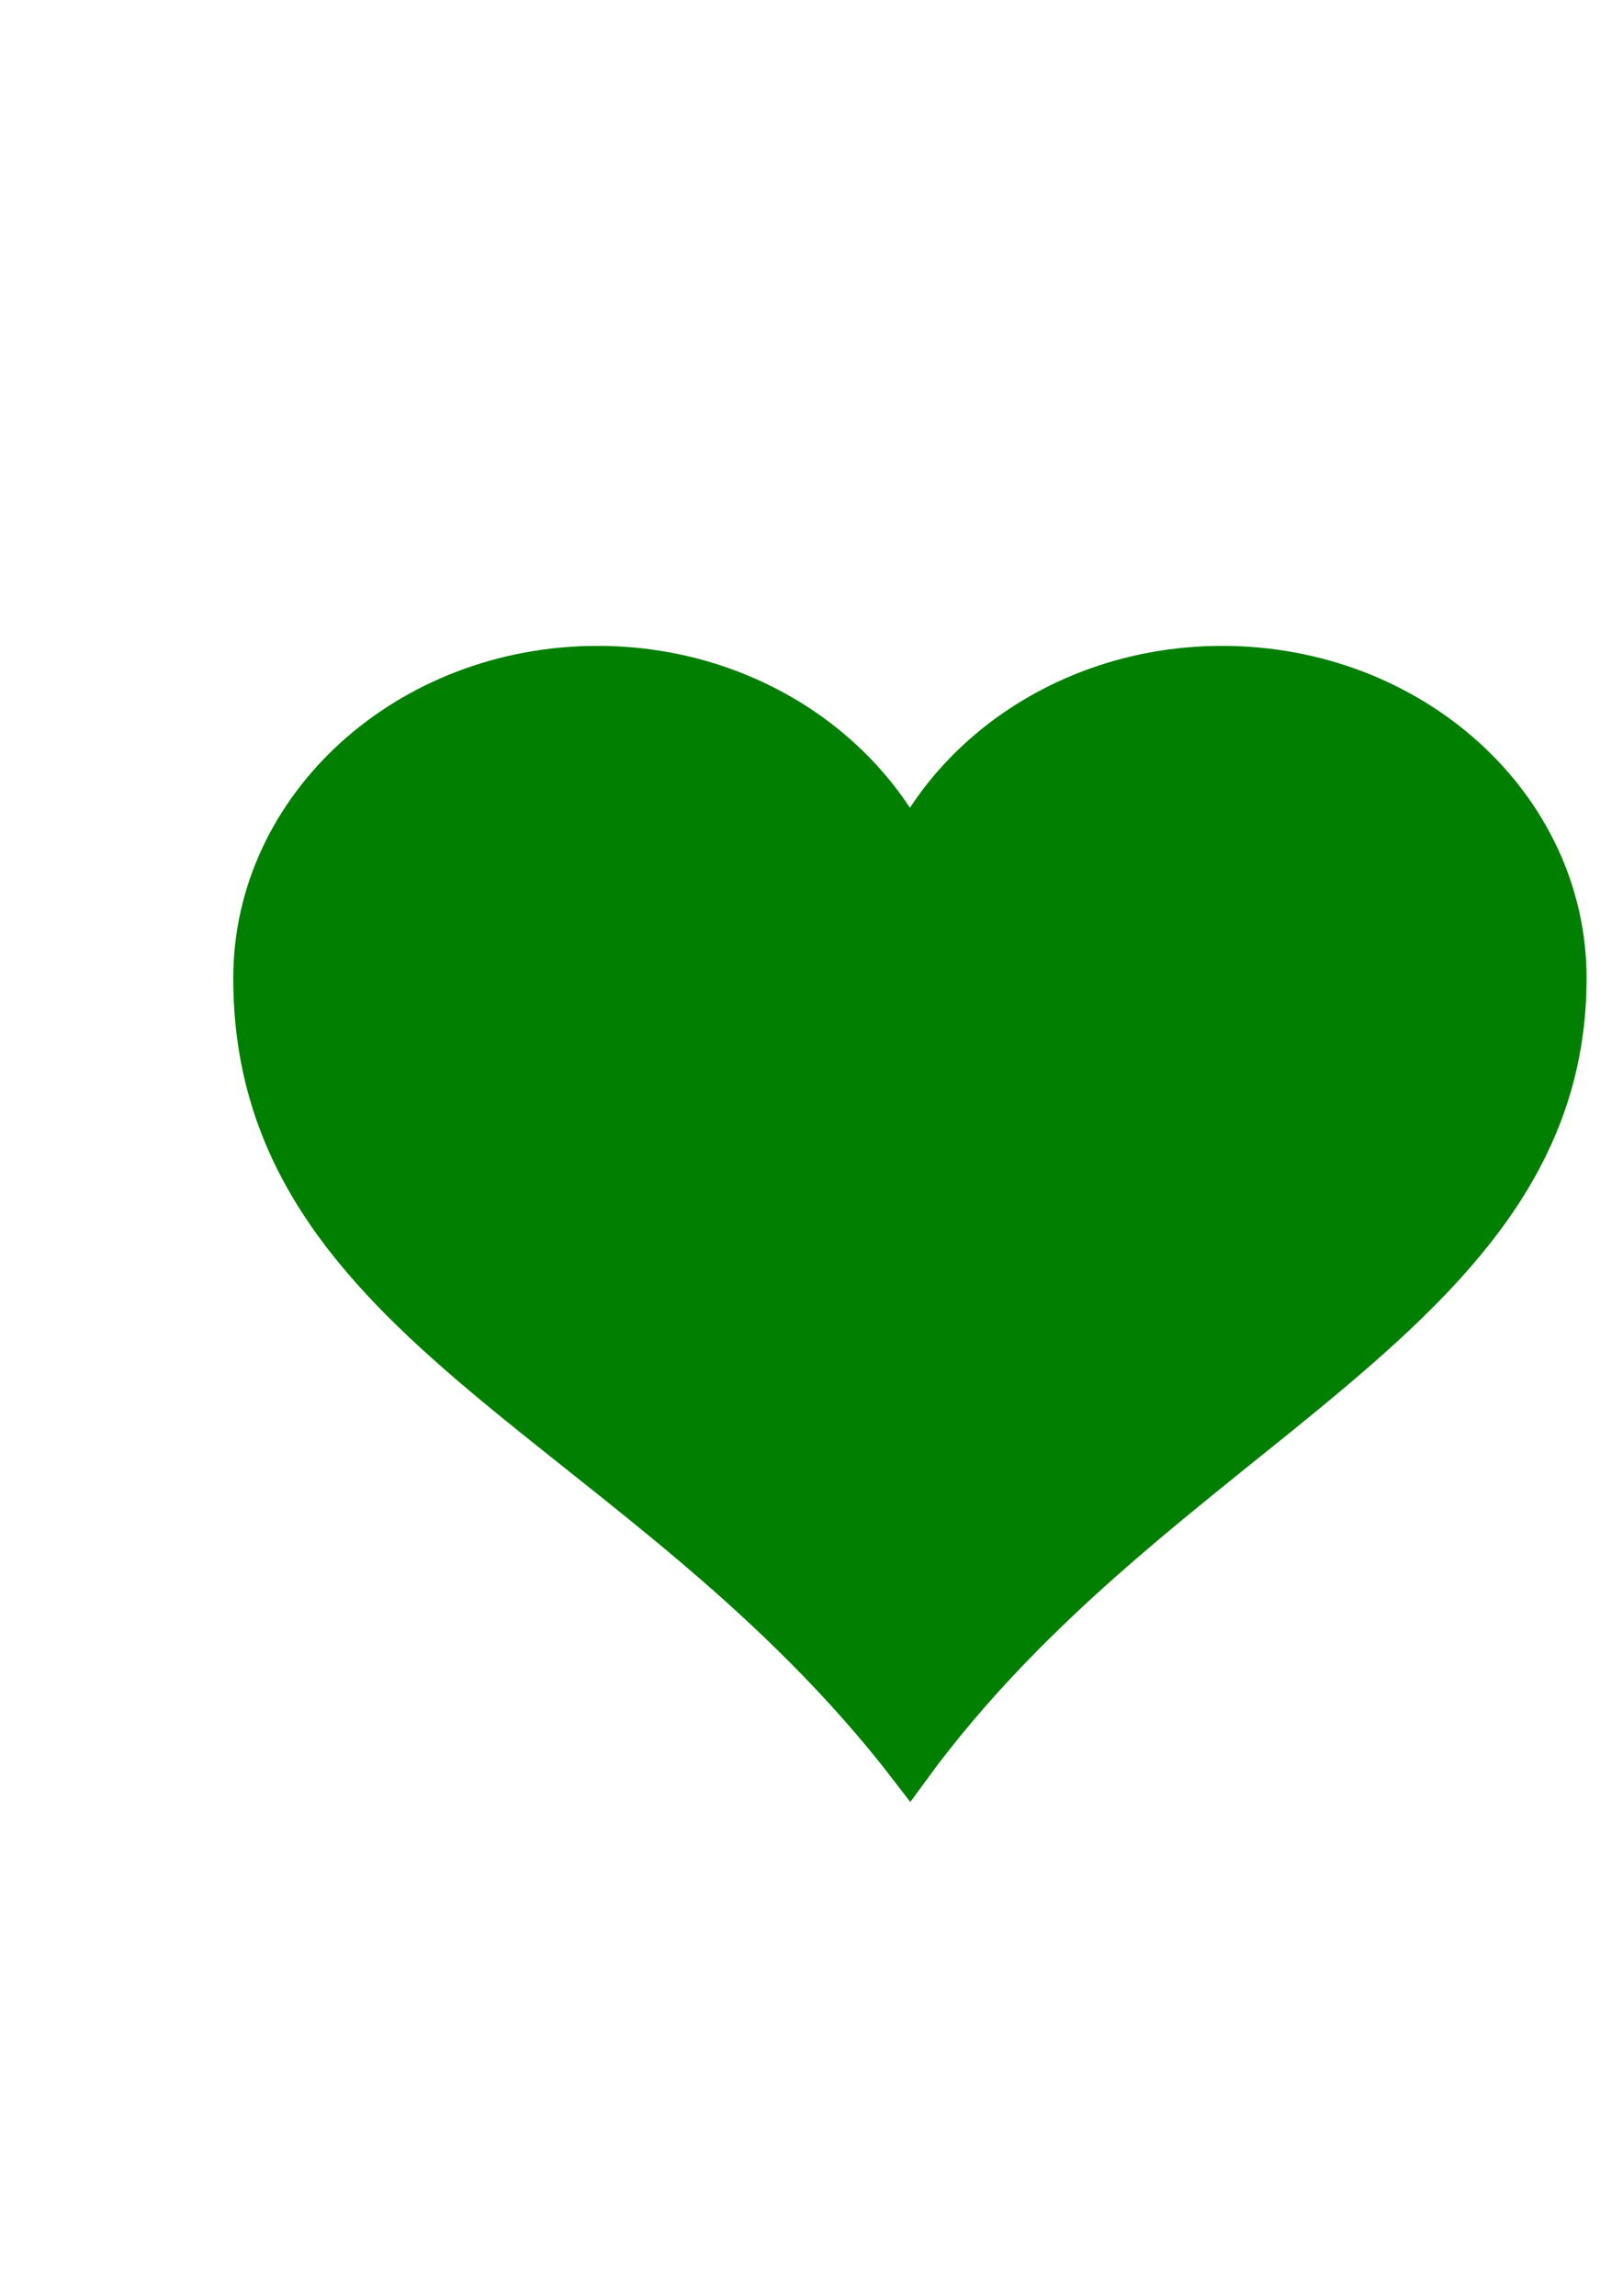 <?xml version="1.0"?><svg width="793.701" height="1122.52" xmlns="http://www.w3.org/2000/svg">
 <title>green heart</title>
 <g>
  <title>Layer 1</title>
  <g id="layer1">
   <path id="path7" stroke-miterlimit="4" stroke-width="18.7" stroke="#007f00" fill="#007f00" d="m292.243,325.146c-93.193,0 -168.827,68.619 -168.827,153.167c0,172.001 191.243,217.099 321.562,387.141c123.208,-168.999 321.563,-220.631 321.563,-387.141c0,-84.548 -75.635,-153.167 -168.827,-153.167c-67.598,0 -125.779,36.212 -152.736,88.31c-26.957,-52.098 -85.137,-88.31 -152.735,-88.31z"/>
  </g>
 </g>
</svg>